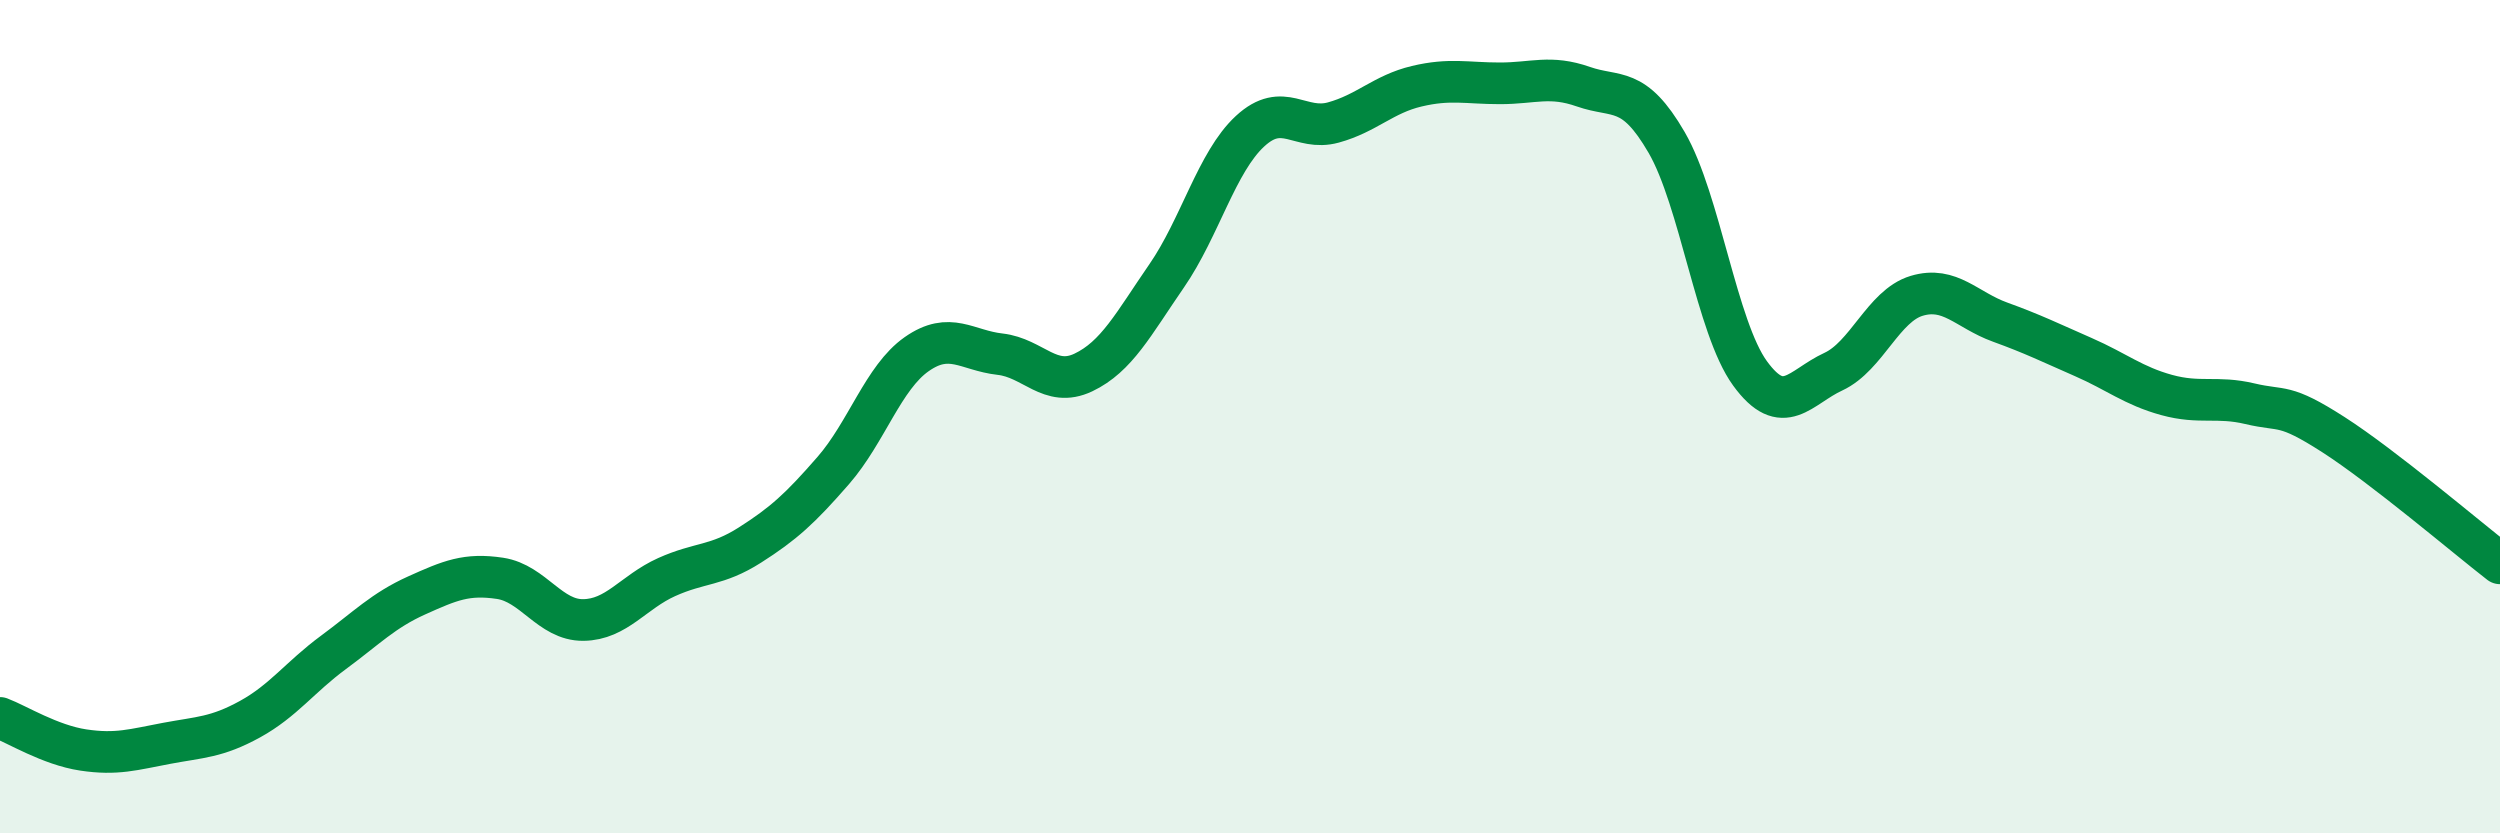 
    <svg width="60" height="20" viewBox="0 0 60 20" xmlns="http://www.w3.org/2000/svg">
      <path
        d="M 0,17.23 C 0.4,17.38 1.2,17.88 2,18 C 2.8,18.12 3.2,17.99 4,17.84 C 4.8,17.69 5.2,17.7 6,17.26 C 6.8,16.82 7.2,16.25 8,15.66 C 8.8,15.07 9.2,14.65 10,14.29 C 10.8,13.93 11.2,13.76 12,13.88 C 12.8,14 13.2,14.89 14,14.88 C 14.8,14.87 15.2,14.21 16,13.85 C 16.8,13.49 17.2,13.59 18,13.08 C 18.8,12.57 19.2,12.21 20,11.29 C 20.8,10.37 21.2,9.06 22,8.5 C 22.8,7.94 23.2,8.41 24,8.5 C 24.8,8.59 25.2,9.32 26,8.94 C 26.8,8.56 27.2,7.78 28,6.62 C 28.8,5.46 29.2,3.89 30,3.15 C 30.8,2.41 31.2,3.16 32,2.94 C 32.8,2.72 33.2,2.26 34,2.07 C 34.8,1.88 35.2,2 36,2 C 36.8,2 37.2,1.8 38,2.08 C 38.8,2.36 39.2,2.04 40,3.42 C 40.8,4.8 41.2,7.86 42,8.96 C 42.8,10.06 43.2,9.29 44,8.92 C 44.8,8.55 45.2,7.34 46,7.1 C 46.8,6.86 47.2,7.44 48,7.73 C 48.8,8.02 49.2,8.22 50,8.57 C 50.8,8.92 51.2,9.26 52,9.48 C 52.8,9.7 53.2,9.5 54,9.69 C 54.8,9.88 54.8,9.66 56,10.43 C 57.2,11.2 59.2,12.9 60,13.52L60 20L0 20Z"
        fill="#008740"
        opacity="0.1"
        stroke-linecap="round"
        stroke-linejoin="round"
      />
      <path
        d="M 0,17.23 C 0.4,17.38 1.2,17.88 2,18 C 2.8,18.12 3.2,17.99 4,17.84 C 4.8,17.69 5.2,17.7 6,17.26 C 6.8,16.82 7.2,16.25 8,15.66 C 8.8,15.07 9.2,14.65 10,14.29 C 10.8,13.93 11.2,13.76 12,13.88 C 12.8,14 13.2,14.89 14,14.88 C 14.8,14.87 15.2,14.21 16,13.85 C 16.8,13.49 17.2,13.59 18,13.08 C 18.8,12.57 19.2,12.21 20,11.29 C 20.8,10.37 21.2,9.06 22,8.5 C 22.8,7.94 23.2,8.41 24,8.5 C 24.8,8.59 25.2,9.32 26,8.94 C 26.8,8.56 27.2,7.78 28,6.62 C 28.8,5.46 29.2,3.89 30,3.15 C 30.8,2.41 31.2,3.16 32,2.94 C 32.8,2.72 33.2,2.26 34,2.07 C 34.8,1.88 35.2,2 36,2 C 36.8,2 37.2,1.8 38,2.08 C 38.8,2.36 39.2,2.04 40,3.42 C 40.8,4.8 41.2,7.86 42,8.96 C 42.8,10.06 43.2,9.29 44,8.92 C 44.8,8.55 45.2,7.34 46,7.1 C 46.8,6.86 47.2,7.44 48,7.73 C 48.8,8.02 49.2,8.22 50,8.57 C 50.8,8.92 51.2,9.26 52,9.48 C 52.8,9.7 53.2,9.5 54,9.69 C 54.8,9.88 54.8,9.66 56,10.43 C 57.2,11.2 59.2,12.9 60,13.52"
        stroke="#008740"
        stroke-width="1"
        fill="none"
        stroke-linecap="round"
        stroke-linejoin="round"
      />
    </svg>
  